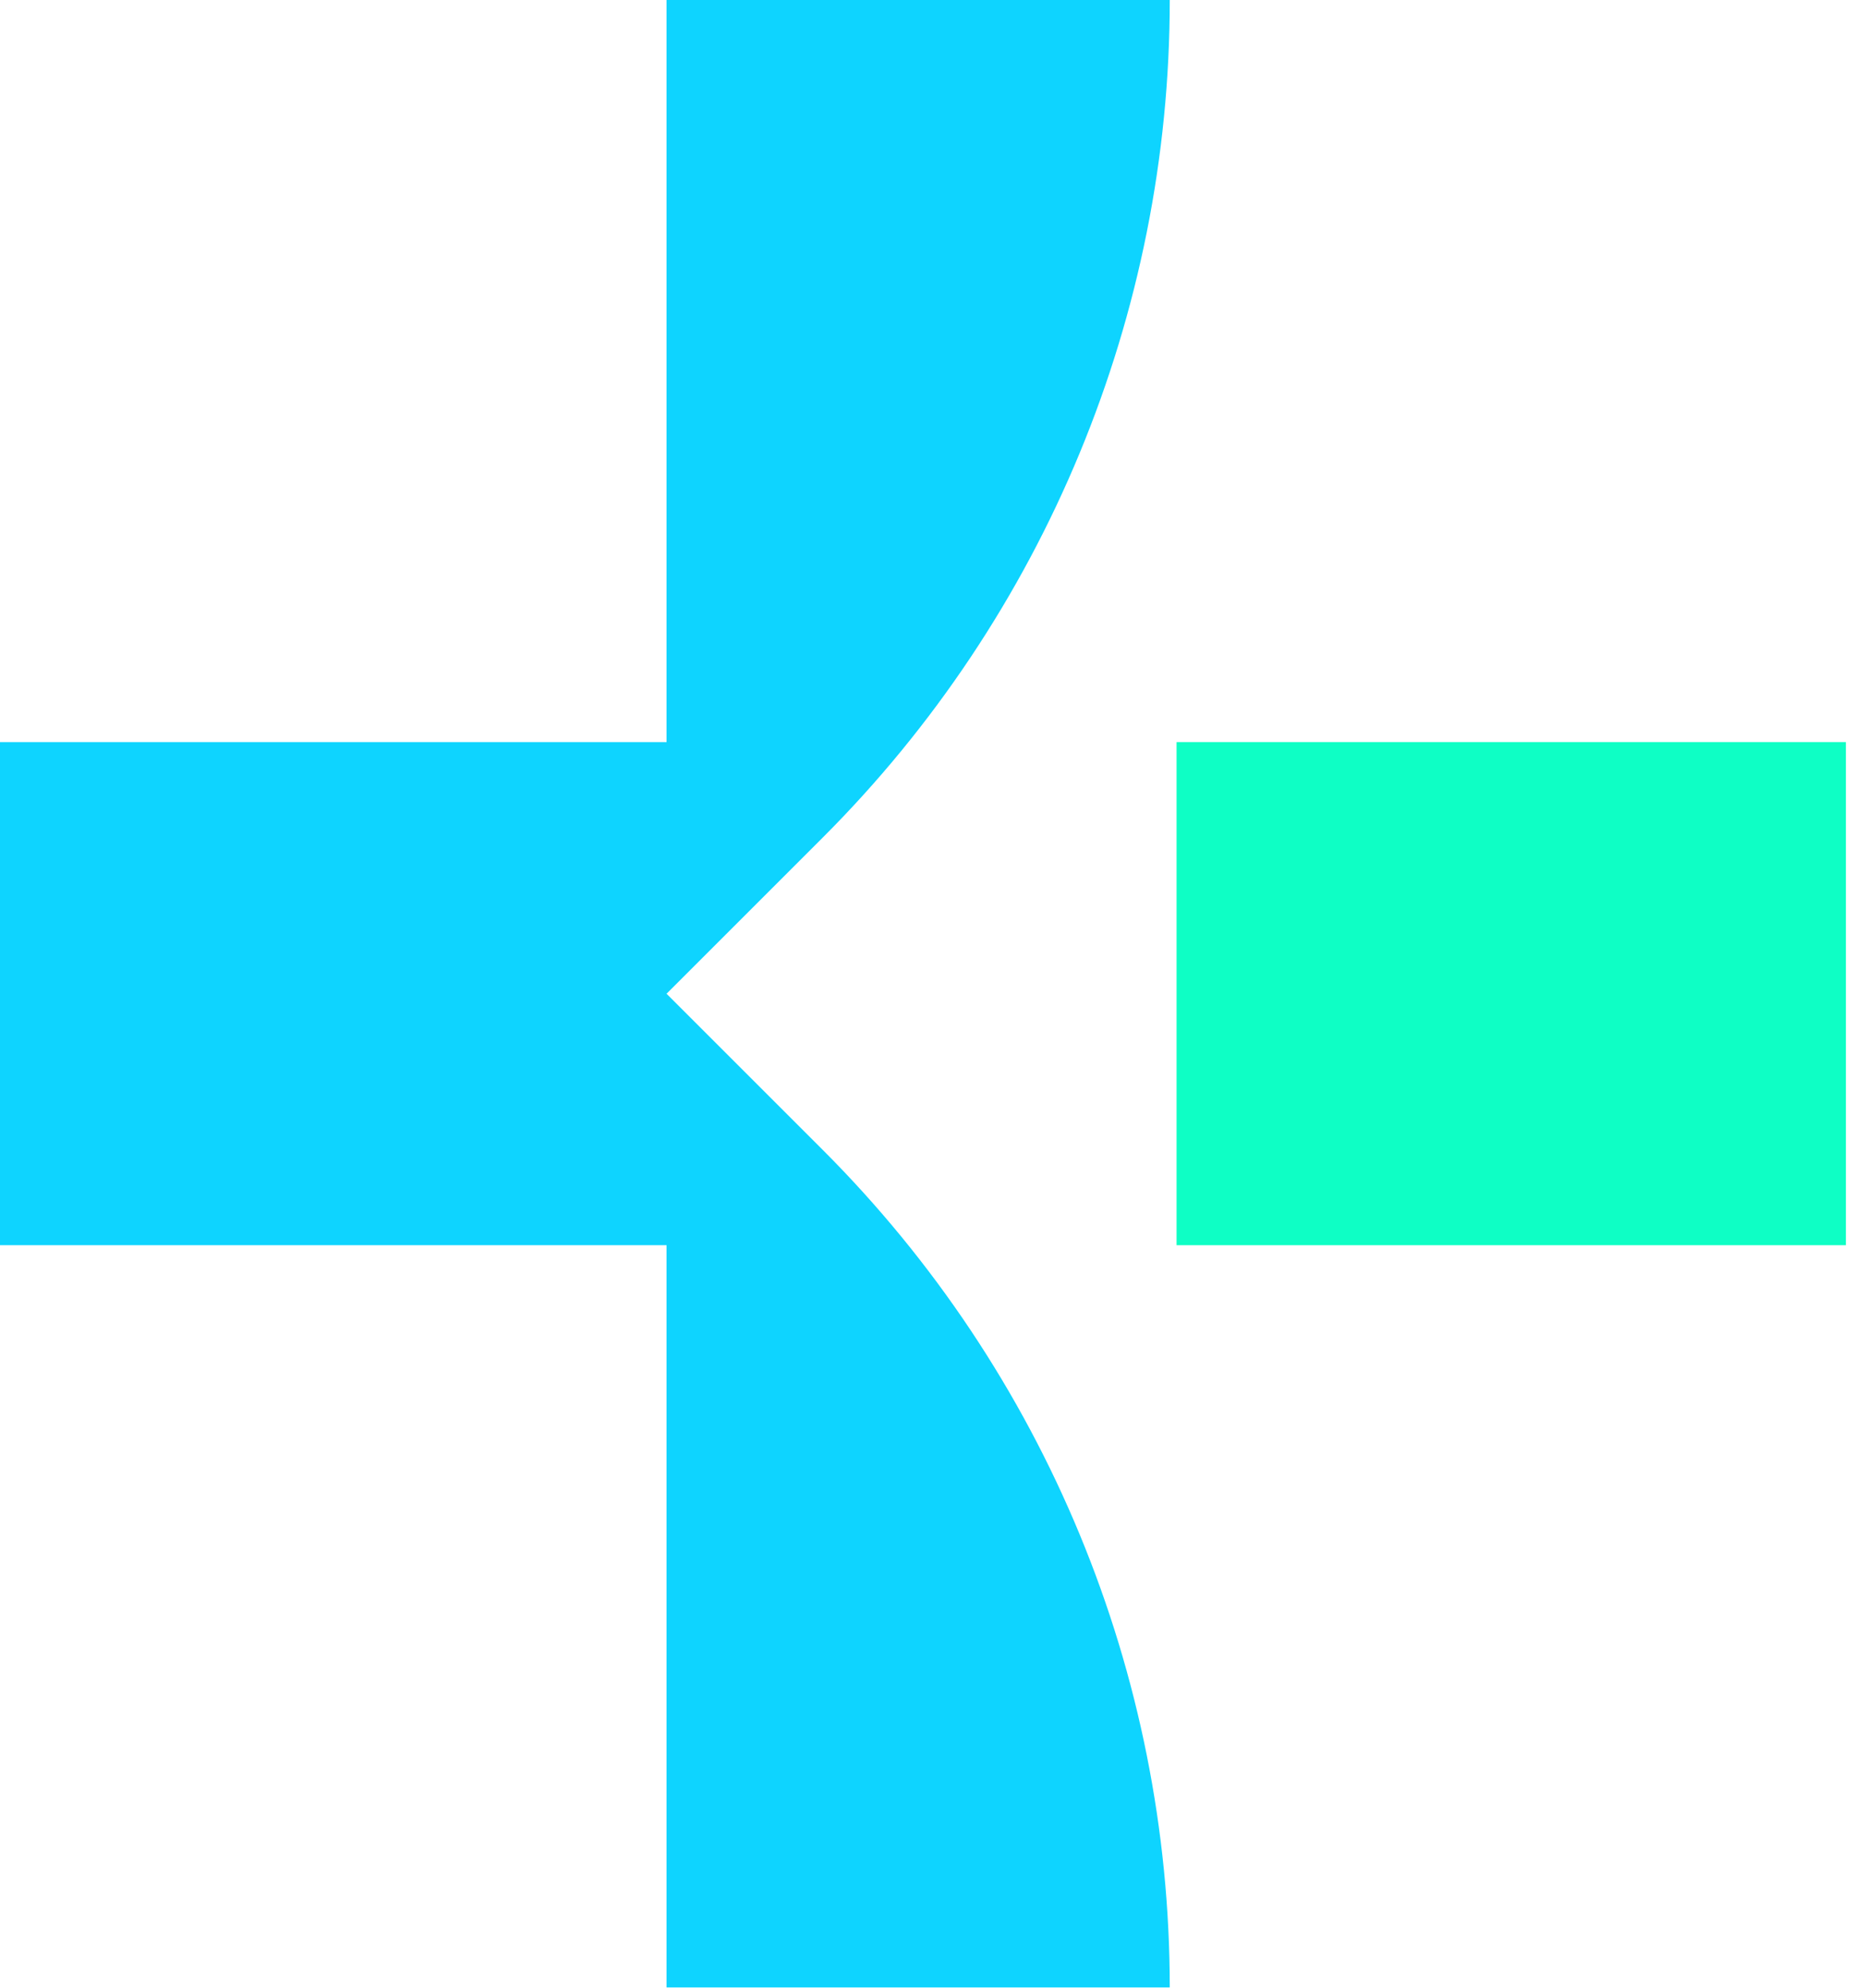 <svg width="76" height="81" viewBox="0 0 76 81" fill="none" xmlns="http://www.w3.org/2000/svg">
<path d="M27.148 50.726V80.964H47.643C47.643 68.167 42.559 55.893 33.509 46.843L27.148 40.482L33.508 34.122C42.558 25.073 47.643 12.798 47.643 0H27.148V30.232H0V50.726H27.148Z" fill="#0ED4FF"/>
<path d="M75.182 50.726H47.92V30.231H75.182V50.726Z" fill="#0EFFC5"/>
</svg>

